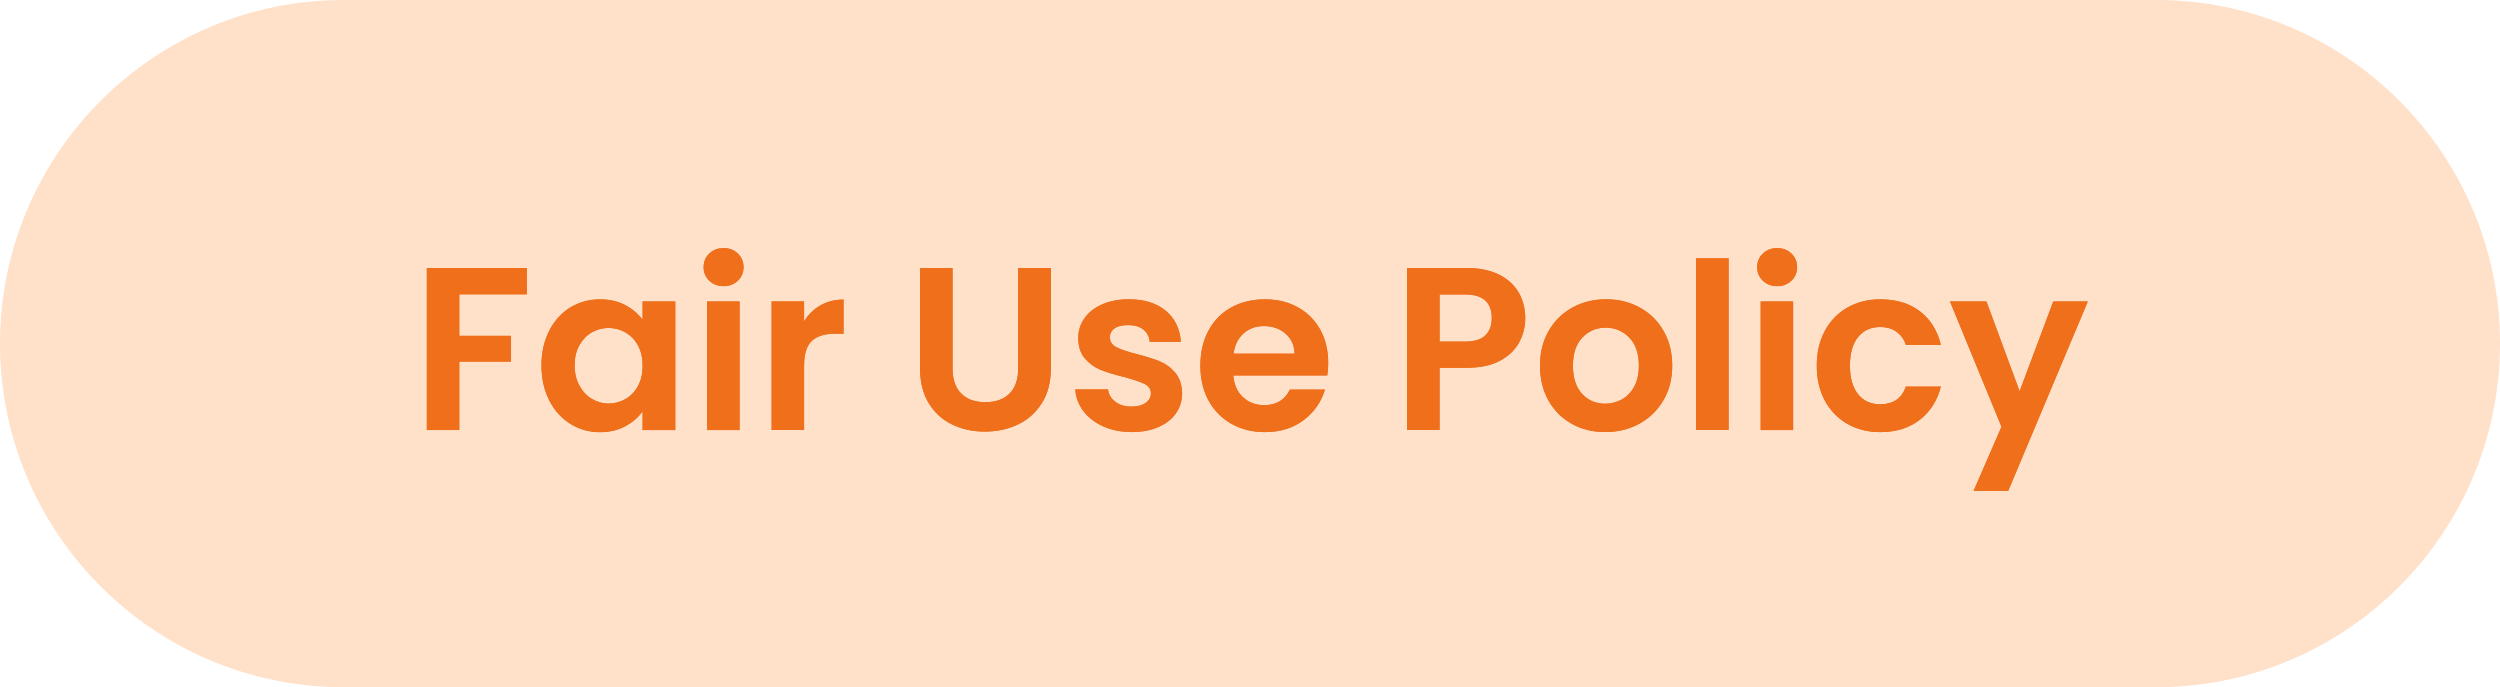 <?xml version="1.0" encoding="UTF-8"?> <svg xmlns="http://www.w3.org/2000/svg" id="Laag_1" data-name="Laag 1" viewBox="0 0 422 116"><path d="M58,0h306c32,0,58,26,58,58h0c0,32-26,58-58,58H58C26,116,0,90,0,58h0C0,26,26,0,58,0Z" style="fill: #ffe0c9; stroke-width: 0px;"></path><g><g><path d="M88.93,45.25v4.43h-11.4v7.01h8.73v4.35h-8.73v11.55h-5.48v-27.34h16.88Z" style="fill: #ef6f1b; stroke-width: 0px;"></path><path d="M92.71,55.82c.88-1.7,2.06-3,3.56-3.92,1.5-.91,3.18-1.37,5.03-1.37,1.62,0,3.04.33,4.25.98,1.21.65,2.19,1.48,2.92,2.47v-3.09h5.52v21.7h-5.52v-3.17c-.71,1.02-1.68,1.86-2.92,2.53-1.24.67-2.67,1-4.29,1-1.83,0-3.49-.47-4.99-1.41-1.5-.94-2.69-2.26-3.56-3.97s-1.31-3.67-1.31-5.89.44-4.14,1.31-5.83ZM107.69,58.31c-.52-.95-1.23-1.68-2.11-2.19-.89-.51-1.84-.76-2.86-.76s-1.96.25-2.82.74c-.86.5-1.56,1.22-2.1,2.17-.54.95-.8,2.08-.8,3.39s.27,2.45.8,3.43c.54.98,1.24,1.73,2.12,2.25.87.52,1.81.78,2.8.78s1.97-.25,2.86-.76c.89-.51,1.59-1.24,2.11-2.19.52-.95.78-2.09.78-3.43s-.26-2.47-.78-3.43Z" style="fill: #ef6f1b; stroke-width: 0px;"></path><path d="M119.73,47.38c-.64-.61-.96-1.38-.96-2.29s.32-1.68.96-2.29c.64-.61,1.44-.92,2.41-.92s1.77.31,2.41.92c.64.61.96,1.38.96,2.29s-.32,1.68-.96,2.29c-.64.61-1.44.92-2.41.92s-1.77-.31-2.41-.92ZM124.84,50.89v21.7h-5.48v-21.7h5.48Z" style="fill: #ef6f1b; stroke-width: 0px;"></path><path d="M138.49,51.55c1.14-.65,2.43-.98,3.9-.98v5.76h-1.45c-1.72,0-3.02.4-3.9,1.21-.88.81-1.31,2.22-1.31,4.23v10.81h-5.48v-21.7h5.48v3.37c.71-1.15,1.62-2.05,2.76-2.7Z" style="fill: #ef6f1b; stroke-width: 0px;"></path><path d="M160.79,45.25v16.92c0,1.85.48,3.27,1.45,4.25.97.98,2.32,1.47,4.07,1.47s3.15-.49,4.11-1.47c.97-.98,1.45-2.4,1.45-4.25v-16.92h5.52v16.88c0,2.32-.5,4.29-1.51,5.89-1.01,1.61-2.35,2.81-4.03,3.62-1.68.81-3.56,1.21-5.62,1.21s-3.88-.4-5.54-1.21c-1.66-.81-2.97-2.02-3.94-3.62s-1.45-3.57-1.45-5.89v-16.88h5.48Z" style="fill: #ef6f1b; stroke-width: 0px;"></path><path d="M186.21,71.97c-1.41-.64-2.53-1.51-3.35-2.6-.82-1.1-1.27-2.31-1.35-3.64h5.52c.1.84.51,1.53,1.23,2.08.72.55,1.61.82,2.68.82s1.86-.21,2.45-.63c.59-.42.88-.95.88-1.61,0-.71-.36-1.23-1.08-1.59-.72-.35-1.86-.74-3.43-1.16-1.62-.39-2.94-.8-3.97-1.21-1.03-.42-1.92-1.06-2.66-1.92-.74-.86-1.12-2.02-1.12-3.49,0-1.2.35-2.3,1.04-3.29.69-.99,1.68-1.78,2.98-2.35,1.29-.57,2.81-.86,4.56-.86,2.58,0,4.65.65,6.19,1.94,1.54,1.29,2.39,3.04,2.55,5.23h-5.25c-.08-.86-.44-1.55-1.08-2.06s-1.49-.76-2.56-.76c-.99,0-1.76.18-2.29.55-.54.37-.8.88-.8,1.53,0,.73.37,1.29,1.1,1.66.73.38,1.87.76,3.41,1.16,1.57.39,2.86.8,3.88,1.21,1.02.42,1.9,1.06,2.64,1.94s1.13,2.03,1.16,3.47c0,1.25-.35,2.38-1.04,3.37-.69.99-1.68,1.77-2.98,2.33-1.29.56-2.8.84-4.52.84s-3.37-.32-4.78-.96Z" style="fill: #ef6f1b; stroke-width: 0px;"></path><path d="M224.04,63.38h-15.86c.13,1.57.68,2.79,1.65,3.68.96.89,2.15,1.33,3.56,1.33,2.04,0,3.49-.87,4.35-2.62h5.91c-.63,2.09-1.83,3.81-3.6,5.15s-3.96,2.02-6.54,2.02c-2.09,0-3.96-.46-5.62-1.39-1.66-.93-2.95-2.24-3.88-3.94s-1.39-3.66-1.39-5.88.46-4.22,1.37-5.91c.91-1.7,2.19-3,3.84-3.92,1.65-.91,3.54-1.37,5.68-1.37s3.91.44,5.54,1.33c1.63.89,2.9,2.15,3.8,3.78.9,1.63,1.35,3.51,1.35,5.62,0,.78-.05,1.49-.16,2.12ZM218.52,59.7c-.03-1.41-.54-2.54-1.53-3.39-.99-.85-2.21-1.27-3.64-1.27-1.36,0-2.5.41-3.43,1.23-.93.82-1.5,1.96-1.7,3.43h10.3Z" style="fill: #ef6f1b; stroke-width: 0px;"></path><path d="M256.41,57.82c-.69,1.28-1.78,2.31-3.25,3.09-1.47.78-3.33,1.17-5.58,1.17h-4.58v10.5h-5.48v-27.34h10.07c2.11,0,3.92.37,5.4,1.1,1.49.73,2.6,1.74,3.35,3.02.74,1.28,1.12,2.73,1.12,4.35,0,1.46-.35,2.83-1.04,4.11ZM250.71,56.62c.73-.69,1.1-1.66,1.1-2.92,0-2.66-1.49-3.99-4.46-3.99h-4.35v7.95h4.35c1.51,0,2.64-.35,3.37-1.04Z" style="fill: #ef6f1b; stroke-width: 0px;"></path><path d="M265.32,71.54c-1.67-.93-2.98-2.24-3.94-3.94-.95-1.7-1.43-3.66-1.43-5.88s.49-4.18,1.47-5.87c.98-1.7,2.32-3.01,4.01-3.94,1.7-.93,3.59-1.39,5.68-1.39s3.98.46,5.68,1.39c1.7.93,3.04,2.24,4.01,3.94.98,1.7,1.47,3.66,1.47,5.87s-.5,4.18-1.51,5.88-2.36,3.01-4.07,3.94c-1.71.93-3.62,1.39-5.74,1.39s-3.97-.46-5.64-1.39ZM273.76,67.43c.87-.48,1.57-1.21,2.1-2.17.52-.97.78-2.14.78-3.53,0-2.06-.54-3.65-1.63-4.76-1.08-1.11-2.41-1.66-3.97-1.66s-2.88.56-3.94,1.66c-1.06,1.11-1.59,2.7-1.59,4.76s.52,3.65,1.55,4.76c1.03,1.11,2.33,1.66,3.9,1.66.99,0,1.92-.24,2.8-.72Z" style="fill: #ef6f1b; stroke-width: 0px;"></path><path d="M291.79,43.6v28.98h-5.48v-28.98h5.48Z" style="fill: #ef6f1b; stroke-width: 0px;"></path><path d="M297.57,47.38c-.64-.61-.96-1.38-.96-2.29s.32-1.68.96-2.29c.64-.61,1.44-.92,2.41-.92s1.77.31,2.41.92c.64.61.96,1.38.96,2.29s-.32,1.68-.96,2.29c-.64.61-1.44.92-2.41.92s-1.77-.31-2.41-.92ZM302.68,50.89v21.7h-5.48v-21.7h5.48Z" style="fill: #ef6f1b; stroke-width: 0px;"></path><path d="M308.04,55.84c.91-1.68,2.18-2.99,3.8-3.92,1.62-.93,3.47-1.39,5.56-1.39,2.69,0,4.92.67,6.68,2.02s2.94,3.23,3.54,5.66h-5.91c-.31-.94-.84-1.68-1.59-2.21-.74-.53-1.67-.8-2.76-.8-1.57,0-2.81.57-3.72,1.7s-1.37,2.75-1.37,4.84.46,3.66,1.37,4.8,2.15,1.7,3.72,1.7c2.22,0,3.67-.99,4.35-2.98h5.91c-.6,2.35-1.79,4.22-3.56,5.6-1.78,1.38-4,2.08-6.66,2.08-2.09,0-3.94-.46-5.56-1.39-1.62-.93-2.89-2.23-3.8-3.92-.91-1.68-1.37-3.65-1.37-5.89s.46-4.21,1.37-5.89Z" style="fill: #ef6f1b; stroke-width: 0px;"></path><path d="M352.42,50.89l-13.43,31.96h-5.84l4.7-10.81-8.69-21.15h6.15l5.6,15.16,5.68-15.16h5.83Z" style="fill: #ef6f1b; stroke-width: 0px;"></path></g><g><path d="M88.93,45.25v4.43h-11.4v7.01h8.73v4.35h-8.73v11.55h-5.48v-27.34h16.88Z" style="fill: #ef6f1b; stroke-width: 0px;"></path><path d="M92.71,55.82c.88-1.7,2.06-3,3.56-3.92,1.5-.91,3.18-1.37,5.03-1.37,1.62,0,3.04.33,4.25.98,1.21.65,2.19,1.48,2.92,2.47v-3.09h5.52v21.7h-5.52v-3.17c-.71,1.02-1.68,1.86-2.92,2.53-1.24.67-2.67,1-4.29,1-1.83,0-3.49-.47-4.99-1.41-1.5-.94-2.69-2.26-3.56-3.97s-1.31-3.67-1.31-5.89.44-4.14,1.31-5.83ZM107.69,58.31c-.52-.95-1.23-1.68-2.11-2.19-.89-.51-1.84-.76-2.86-.76s-1.96.25-2.82.74c-.86.5-1.56,1.22-2.1,2.17-.54.95-.8,2.08-.8,3.39s.27,2.45.8,3.43c.54.98,1.24,1.73,2.12,2.25.87.52,1.81.78,2.8.78s1.97-.25,2.86-.76c.89-.51,1.59-1.24,2.11-2.19.52-.95.78-2.09.78-3.43s-.26-2.47-.78-3.43Z" style="fill: #ef6f1b; stroke-width: 0px;"></path><path d="M119.73,47.38c-.64-.61-.96-1.38-.96-2.29s.32-1.68.96-2.29c.64-.61,1.44-.92,2.41-.92s1.77.31,2.41.92c.64.61.96,1.38.96,2.29s-.32,1.68-.96,2.29c-.64.61-1.44.92-2.41.92s-1.77-.31-2.41-.92ZM124.84,50.89v21.7h-5.48v-21.7h5.48Z" style="fill: #ef6f1b; stroke-width: 0px;"></path><path d="M138.49,51.55c1.14-.65,2.43-.98,3.9-.98v5.76h-1.45c-1.72,0-3.02.4-3.9,1.21-.88.81-1.31,2.22-1.31,4.23v10.81h-5.48v-21.7h5.48v3.37c.71-1.15,1.62-2.05,2.76-2.7Z" style="fill: #ef6f1b; stroke-width: 0px;"></path><path d="M160.79,45.25v16.92c0,1.85.48,3.27,1.45,4.25.97.98,2.32,1.47,4.07,1.47s3.15-.49,4.11-1.47c.97-.98,1.45-2.4,1.45-4.25v-16.92h5.52v16.88c0,2.32-.5,4.29-1.51,5.89-1.01,1.61-2.35,2.81-4.03,3.62-1.68.81-3.56,1.21-5.62,1.21s-3.88-.4-5.54-1.21c-1.66-.81-2.97-2.02-3.94-3.62s-1.45-3.57-1.45-5.89v-16.88h5.48Z" style="fill: #ef6f1b; stroke-width: 0px;"></path><path d="M186.21,71.97c-1.41-.64-2.53-1.51-3.35-2.6-.82-1.1-1.27-2.31-1.35-3.64h5.52c.1.84.51,1.53,1.23,2.08.72.55,1.61.82,2.68.82s1.86-.21,2.45-.63c.59-.42.88-.95.88-1.61,0-.71-.36-1.23-1.08-1.59-.72-.35-1.86-.74-3.43-1.16-1.62-.39-2.94-.8-3.97-1.21-1.03-.42-1.92-1.06-2.66-1.92-.74-.86-1.12-2.02-1.12-3.49,0-1.2.35-2.3,1.04-3.29.69-.99,1.68-1.78,2.98-2.35,1.29-.57,2.81-.86,4.56-.86,2.58,0,4.65.65,6.19,1.94,1.54,1.29,2.39,3.04,2.55,5.23h-5.25c-.08-.86-.44-1.55-1.08-2.06s-1.49-.76-2.56-.76c-.99,0-1.76.18-2.29.55-.54.37-.8.88-.8,1.53,0,.73.37,1.29,1.1,1.66.73.38,1.87.76,3.41,1.16,1.57.39,2.86.8,3.88,1.21,1.02.42,1.9,1.06,2.64,1.94s1.13,2.03,1.16,3.47c0,1.25-.35,2.38-1.04,3.37-.69.99-1.68,1.77-2.98,2.33-1.29.56-2.8.84-4.52.84s-3.37-.32-4.78-.96Z" style="fill: #ef6f1b; stroke-width: 0px;"></path><path d="M224.04,63.38h-15.86c.13,1.57.68,2.79,1.65,3.68.96.89,2.15,1.33,3.56,1.33,2.04,0,3.49-.87,4.35-2.62h5.91c-.63,2.09-1.83,3.81-3.6,5.15s-3.96,2.02-6.54,2.02c-2.09,0-3.96-.46-5.62-1.39-1.66-.93-2.95-2.24-3.88-3.94s-1.39-3.66-1.39-5.88.46-4.22,1.37-5.91c.91-1.7,2.19-3,3.84-3.92,1.65-.91,3.54-1.37,5.68-1.37s3.91.44,5.54,1.33c1.63.89,2.9,2.15,3.8,3.78.9,1.63,1.35,3.51,1.35,5.62,0,.78-.05,1.49-.16,2.12ZM218.52,59.7c-.03-1.41-.54-2.54-1.53-3.39-.99-.85-2.21-1.27-3.64-1.27-1.36,0-2.5.41-3.43,1.23-.93.82-1.5,1.96-1.7,3.43h10.3Z" style="fill: #ef6f1b; stroke-width: 0px;"></path><path d="M256.41,57.82c-.69,1.28-1.78,2.31-3.25,3.09-1.47.78-3.33,1.17-5.58,1.17h-4.58v10.5h-5.48v-27.34h10.07c2.11,0,3.92.37,5.4,1.1,1.49.73,2.6,1.74,3.35,3.02.74,1.28,1.12,2.73,1.12,4.35,0,1.46-.35,2.83-1.04,4.11ZM250.71,56.62c.73-.69,1.1-1.66,1.1-2.92,0-2.66-1.49-3.99-4.46-3.99h-4.35v7.95h4.35c1.51,0,2.64-.35,3.37-1.04Z" style="fill: #ef6f1b; stroke-width: 0px;"></path><path d="M265.32,71.54c-1.67-.93-2.98-2.24-3.94-3.94-.95-1.7-1.43-3.66-1.43-5.88s.49-4.18,1.47-5.87c.98-1.7,2.32-3.01,4.01-3.94,1.7-.93,3.59-1.39,5.68-1.39s3.98.46,5.68,1.39c1.7.93,3.04,2.24,4.01,3.94.98,1.7,1.47,3.66,1.47,5.87s-.5,4.18-1.51,5.88-2.36,3.01-4.07,3.94c-1.71.93-3.62,1.39-5.74,1.39s-3.97-.46-5.64-1.39ZM273.76,67.43c.87-.48,1.57-1.21,2.1-2.17.52-.97.78-2.14.78-3.53,0-2.06-.54-3.65-1.63-4.76-1.08-1.11-2.41-1.66-3.97-1.66s-2.88.56-3.94,1.66c-1.06,1.11-1.59,2.7-1.59,4.76s.52,3.65,1.55,4.76c1.03,1.11,2.33,1.66,3.9,1.66.99,0,1.92-.24,2.8-.72Z" style="fill: #ef6f1b; stroke-width: 0px;"></path><path d="M291.79,43.6v28.98h-5.48v-28.98h5.48Z" style="fill: #ef6f1b; stroke-width: 0px;"></path><path d="M297.57,47.38c-.64-.61-.96-1.38-.96-2.29s.32-1.68.96-2.29c.64-.61,1.44-.92,2.41-.92s1.77.31,2.41.92c.64.61.96,1.38.96,2.29s-.32,1.68-.96,2.29c-.64.61-1.44.92-2.41.92s-1.77-.31-2.41-.92ZM302.68,50.89v21.7h-5.48v-21.7h5.48Z" style="fill: #ef6f1b; stroke-width: 0px;"></path><path d="M308.04,55.84c.91-1.68,2.18-2.99,3.8-3.92,1.62-.93,3.47-1.39,5.56-1.39,2.69,0,4.92.67,6.68,2.02s2.94,3.23,3.54,5.66h-5.91c-.31-.94-.84-1.68-1.59-2.21-.74-.53-1.67-.8-2.76-.8-1.57,0-2.81.57-3.72,1.7s-1.37,2.75-1.37,4.84.46,3.66,1.37,4.8,2.15,1.7,3.72,1.7c2.22,0,3.67-.99,4.35-2.98h5.91c-.6,2.35-1.79,4.22-3.56,5.6-1.78,1.38-4,2.08-6.66,2.08-2.09,0-3.94-.46-5.56-1.39-1.62-.93-2.89-2.23-3.8-3.92-.91-1.68-1.37-3.65-1.37-5.89s.46-4.21,1.37-5.89Z" style="fill: #ef6f1b; stroke-width: 0px;"></path><path d="M352.42,50.89l-13.43,31.96h-5.84l4.7-10.81-8.69-21.15h6.15l5.6,15.16,5.68-15.16h5.83Z" style="fill: #ef6f1b; stroke-width: 0px;"></path></g></g></svg> 